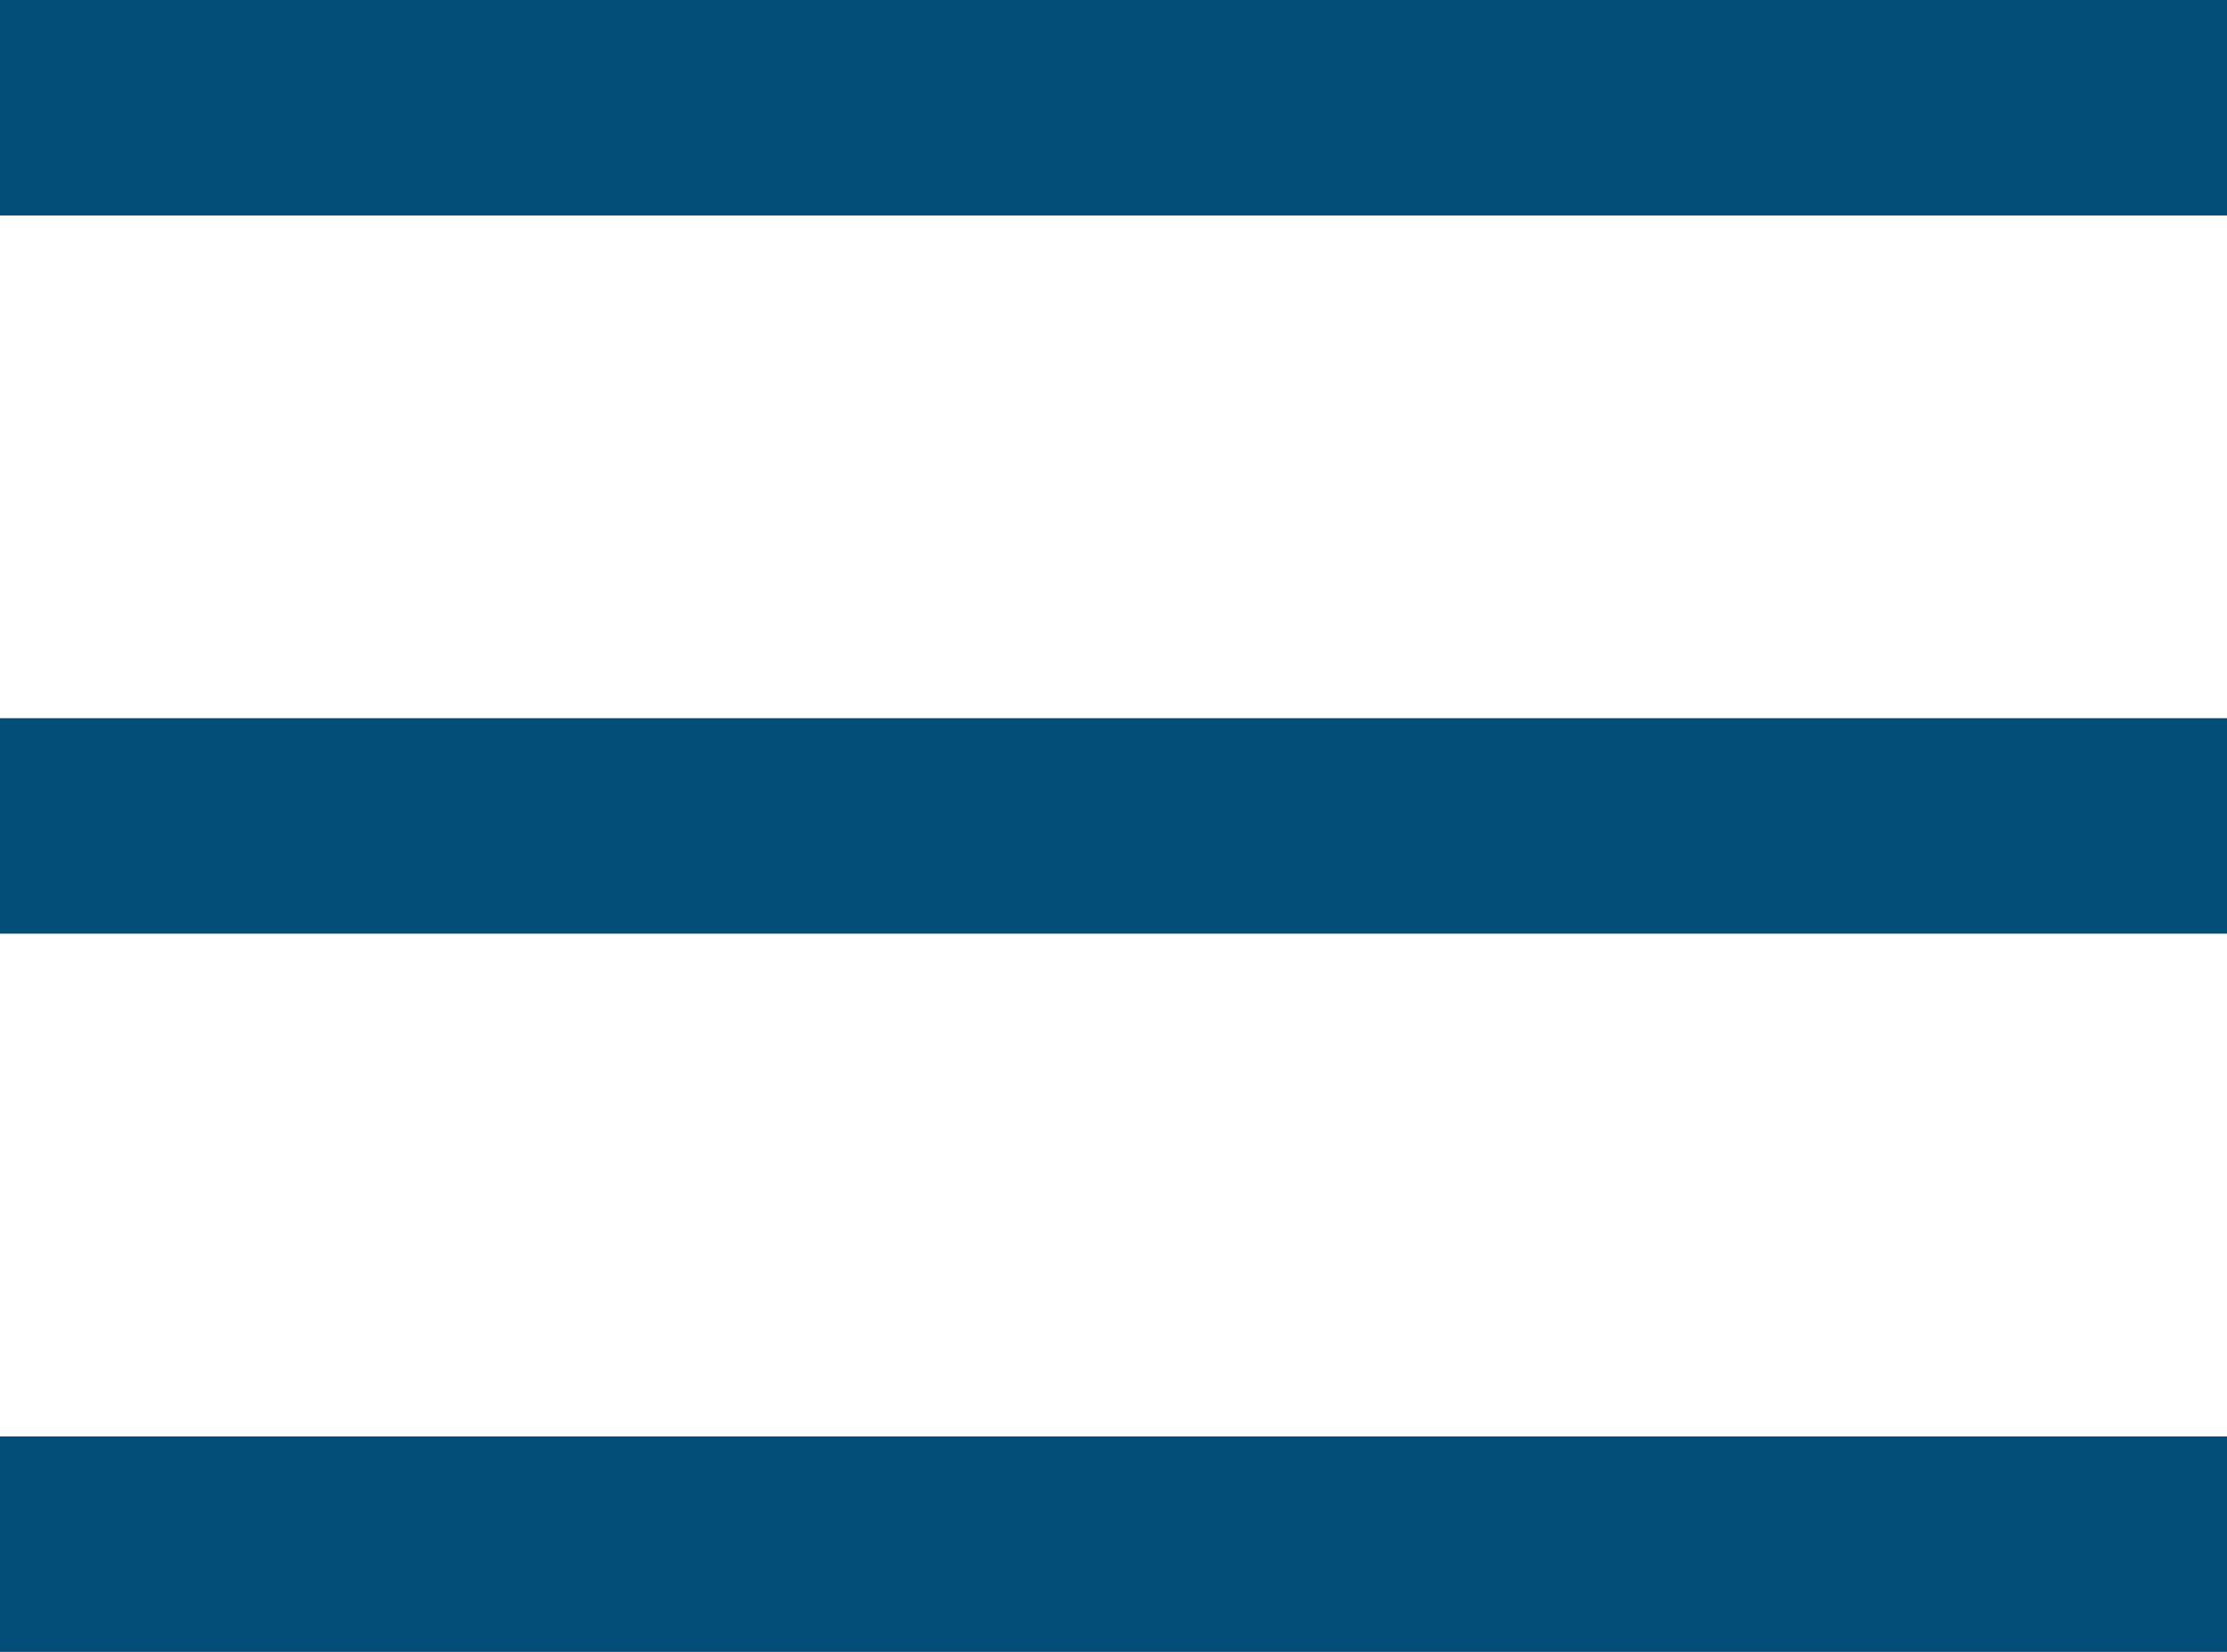 <?xml version="1.0" encoding="UTF-8"?>
<svg width="31px" height="23px" viewBox="0 0 31 23" version="1.1" xmlns="http://www.w3.org/2000/svg" xmlns:xlink="http://www.w3.org/1999/xlink">
    <title>Menu Icon</title>
    <g id="Symbols" stroke="none" stroke-width="1" fill="none" fill-rule="evenodd">
        <g id="mobile/Hero-" transform="translate(-327, -24)" fill="#034d79">
            <g id="Menu-Icon" transform="translate(327, 24)">
                <rect id="Rectangle" x="0" y="10" width="31" height="3"></rect>
                <rect id="Rectangle" x="0" y="20" width="31" height="3"></rect>
                <rect id="Rectangle" x="0" y="0" width="31" height="3"></rect>
            </g>
        </g>
    </g>
</svg>